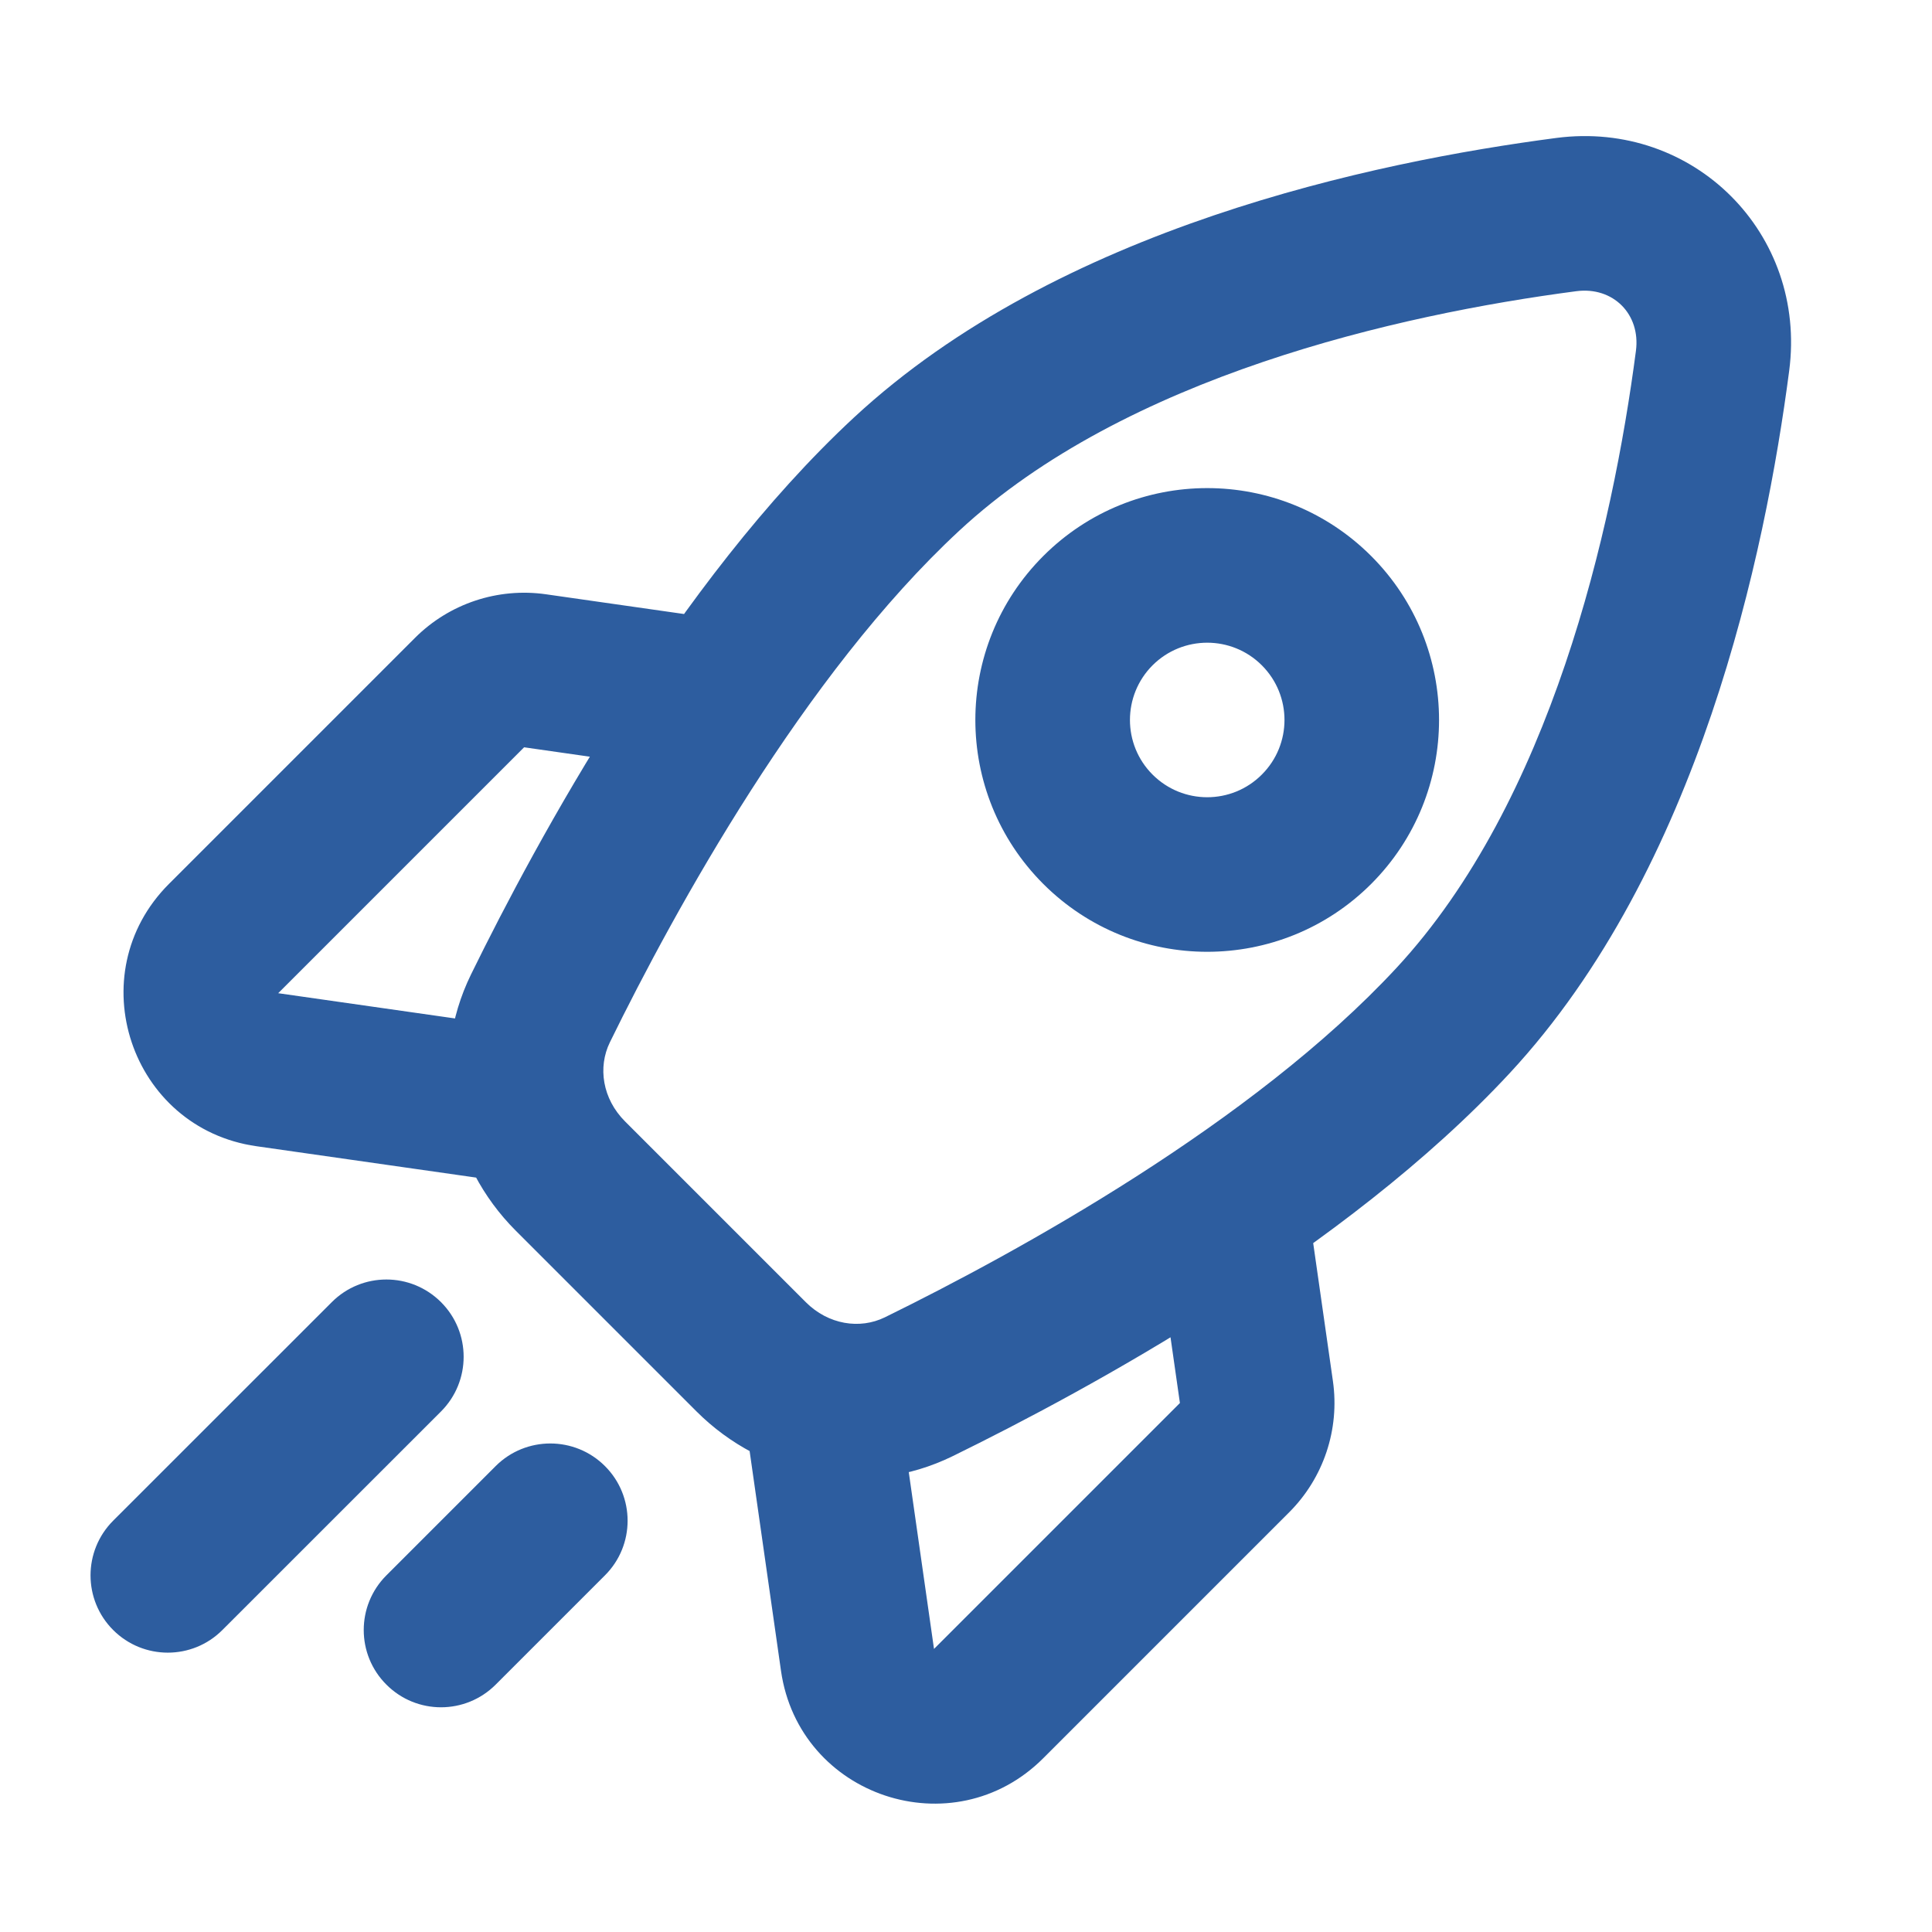 <svg width="25" height="25" viewBox="0 0 25 25" fill="none" xmlns="http://www.w3.org/2000/svg">
<path d="M18.803 13.205L18.07 12.525L18.803 13.205ZM11.732 6.134L12.412 6.868L11.732 6.134ZM22.161 4.669L23.152 4.798L22.161 4.669ZM20.269 2.777L20.398 3.768L20.269 2.777ZM6.994 13.047L7.892 13.487L6.994 13.047ZM11.89 17.944L11.45 17.046L11.89 17.944ZM5.707 18.264C6.097 17.873 6.097 17.24 5.707 16.85C5.316 16.459 4.683 16.459 4.293 16.85L5.707 18.264ZM1.464 19.678C1.074 20.069 1.074 20.702 1.464 21.092C1.855 21.483 2.488 21.483 2.878 21.092L1.464 19.678ZM7.828 20.385C8.219 19.995 8.219 19.361 7.828 18.971C7.438 18.581 6.804 18.581 6.414 18.971L7.828 20.385ZM5 20.385C4.609 20.776 4.609 21.409 5 21.799C5.39 22.19 6.023 22.19 6.414 21.799L5 20.385ZM11.096 21.479L12.086 21.337L12.086 21.337L11.096 21.479ZM16.258 18.014L17.248 17.872L16.258 18.014ZM3.459 13.842L3.6 12.852L3.6 12.852L3.459 13.842ZM6.924 8.68L6.782 9.67L6.782 9.67L6.924 8.68ZM10.427 16.85L8.088 14.511L6.674 15.925L9.013 18.264L10.427 16.85ZM18.07 12.525C16.21 14.531 13.172 16.201 11.45 17.046L12.331 18.841C14.073 17.987 17.406 16.183 19.537 13.885L18.07 12.525ZM7.892 13.487C8.736 11.765 10.407 8.727 12.412 6.868L11.052 5.401C8.755 7.532 6.951 10.864 6.096 12.607L7.892 13.487ZM21.169 4.539C20.866 6.857 20.065 10.374 18.07 12.525L19.537 13.885C21.989 11.241 22.843 7.163 23.152 4.798L21.169 4.539ZM12.412 6.868C14.563 4.872 18.081 4.072 20.398 3.768L20.139 1.785C17.774 2.095 13.697 2.948 11.052 5.401L12.412 6.868ZM23.152 4.798C23.385 3.022 21.916 1.553 20.139 1.785L20.398 3.768C20.873 3.706 21.231 4.065 21.169 4.539L23.152 4.798ZM8.088 14.511C7.795 14.218 7.734 13.81 7.892 13.487L6.096 12.607C5.538 13.745 5.815 15.066 6.674 15.925L8.088 14.511ZM9.013 18.264C9.871 19.122 11.192 19.4 12.331 18.841L11.45 17.046C11.127 17.204 10.719 17.142 10.427 16.85L9.013 18.264ZM4.293 16.85L1.464 19.678L2.878 21.092L5.707 18.264L4.293 16.85ZM6.414 18.971L5 20.385L6.414 21.799L7.828 20.385L6.414 18.971ZM13.5 7.195C12.328 8.367 12.328 10.266 13.5 11.438L14.914 10.023C14.524 9.633 14.524 9 14.914 8.609L13.5 7.195ZM13.5 11.438C14.672 12.609 16.571 12.609 17.743 11.438L16.328 10.023C15.938 10.414 15.305 10.414 14.914 10.023L13.5 11.438ZM17.743 11.438C18.914 10.266 18.914 8.367 17.743 7.195L16.328 8.609C16.719 9 16.719 9.633 16.328 10.023L17.743 11.438ZM17.743 7.195C16.571 6.023 14.672 6.023 13.5 7.195L14.914 8.609C15.305 8.219 15.938 8.219 16.328 8.609L17.743 7.195ZM15.268 18.155L12.086 21.337L13.5 22.751L16.682 19.569L15.268 18.155ZM12.086 21.337L11.662 18.367L9.682 18.65L10.106 21.62L12.086 21.337ZM14.985 16.175L15.268 18.155L17.248 17.872L16.965 15.892L14.985 16.175ZM12.086 21.337L10.106 21.62C10.339 23.251 12.335 23.917 13.5 22.751L12.086 21.337ZM16.682 19.569C17.127 19.124 17.337 18.495 17.248 17.872L15.268 18.155L15.268 18.155L16.682 19.569ZM5.368 8.256L2.186 11.438L3.6 12.852L6.782 9.67L5.368 8.256ZM3.318 14.832L6.287 15.256L6.57 13.276L3.6 12.852L3.318 14.832ZM9.045 7.973L7.065 7.69L6.782 9.67L8.762 9.953L9.045 7.973ZM2.186 11.438C1.021 12.603 1.686 14.599 3.318 14.832L3.6 12.852L3.6 12.852L2.186 11.438ZM6.782 9.67L7.065 7.69C6.442 7.601 5.813 7.81 5.368 8.256L6.782 9.67Z" fill="#2D5D9F"/>
</svg>
